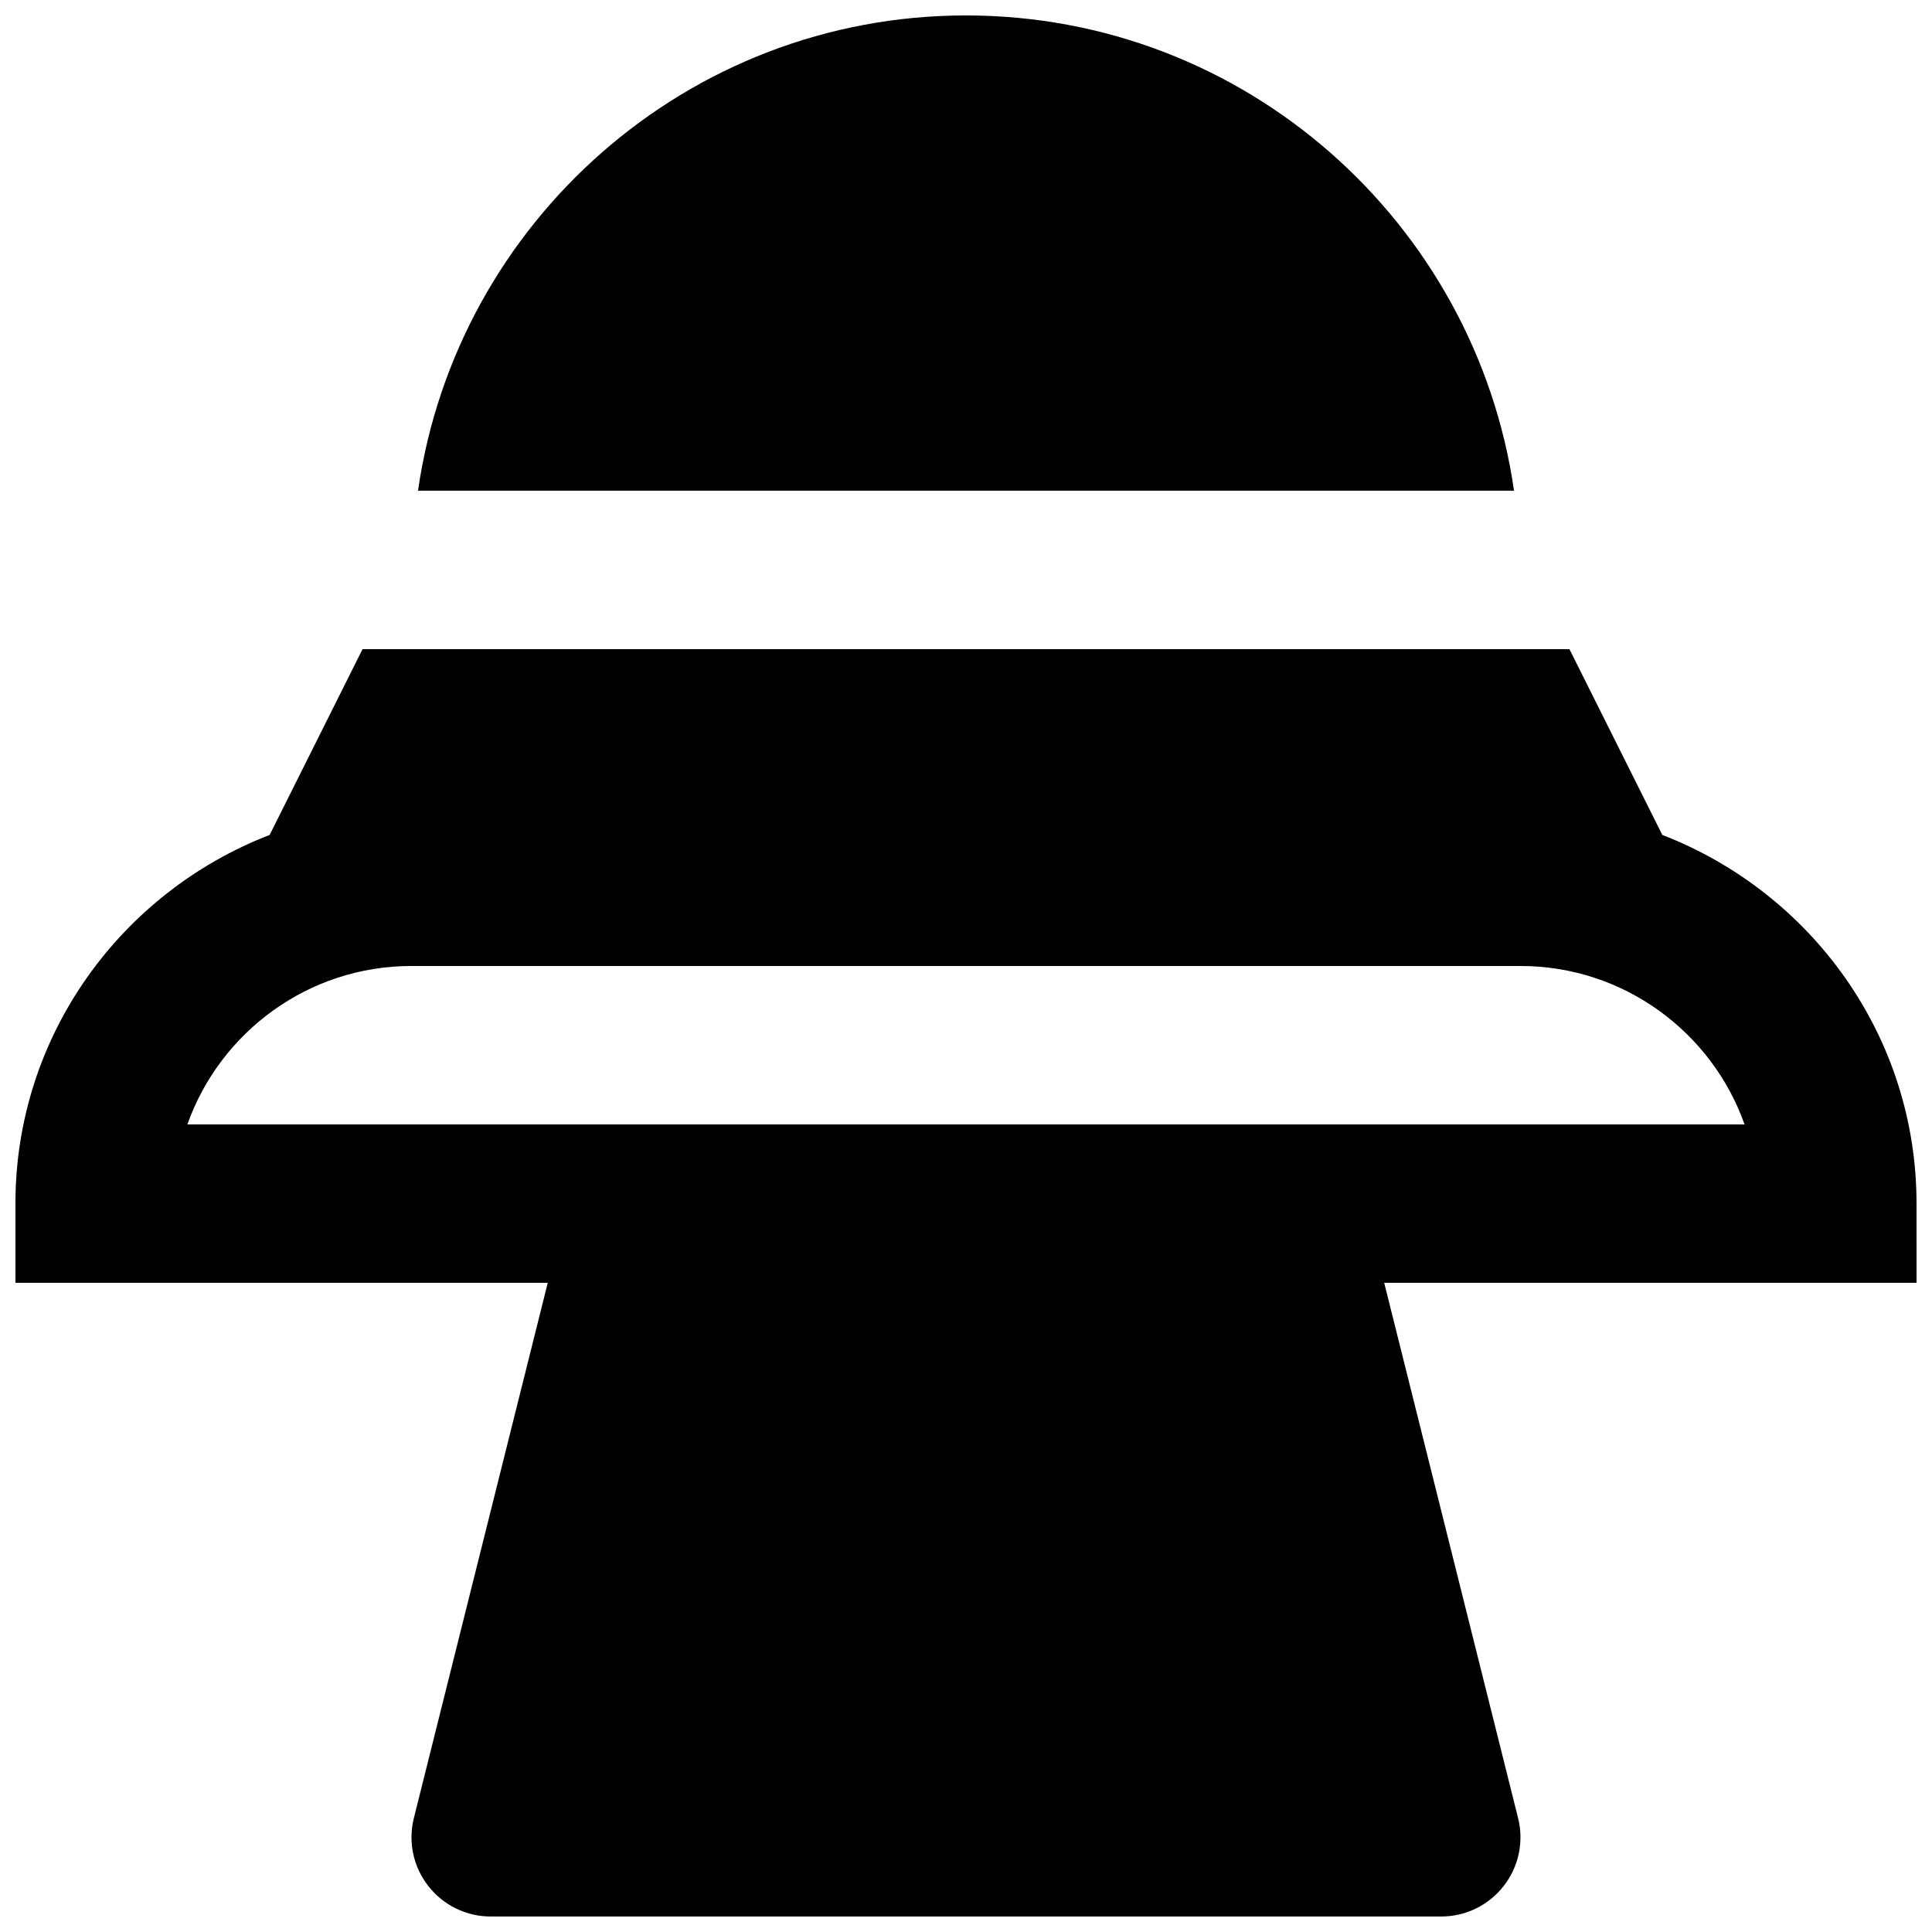 <?xml version="1.0" encoding="UTF-8"?>
<!-- Uploaded to: SVG Repo, www.svgrepo.com, Generator: SVG Repo Mixer Tools -->
<svg width="800px" height="800px" version="1.1" viewBox="144 144 512 512" xmlns="http://www.w3.org/2000/svg">
 <defs>
  <clipPath id="b">
   <path d="m148.09 316h503.81v335.9h-503.81z"/>
  </clipPath>
  <clipPath id="a">
   <path d="m254 148.09h292v126.91h-292z"/>
  </clipPath>
 </defs>
 <g>
  <g clip-path="url(#b)">
   <path d="m483.96 441.98h-290.3c8.668-24.438 32.012-41.984 59.387-41.984h293.89c27.375 0 50.719 17.547 59.387 41.984zm167.94 20.992c0-44.59-28.066-82.523-67.363-97.699l-24.621-49.246h-319.84l-24.625 49.246c-39.297 15.176-67.363 53.109-67.363 97.699v20.988h141.07l-35.477 141.84c-1.574 6.277-0.168 12.934 3.82 18.012 3.969 5.102 10.078 8.082 16.543 8.082h251.9c6.469 0 12.574-2.981 16.543-8.082 3.988-5.078 5.394-11.734 3.82-18.012l-35.477-141.84h141.07z" fill-rule="evenodd"/>
  </g>
  <g clip-path="url(#a)">
   <path d="m400 148.09c-73.871 0-135 54.852-145.22 125.95h290.45c-10.223-71.102-71.352-125.95-145.22-125.95" fill-rule="evenodd"/>
  </g>
 </g>
</svg>